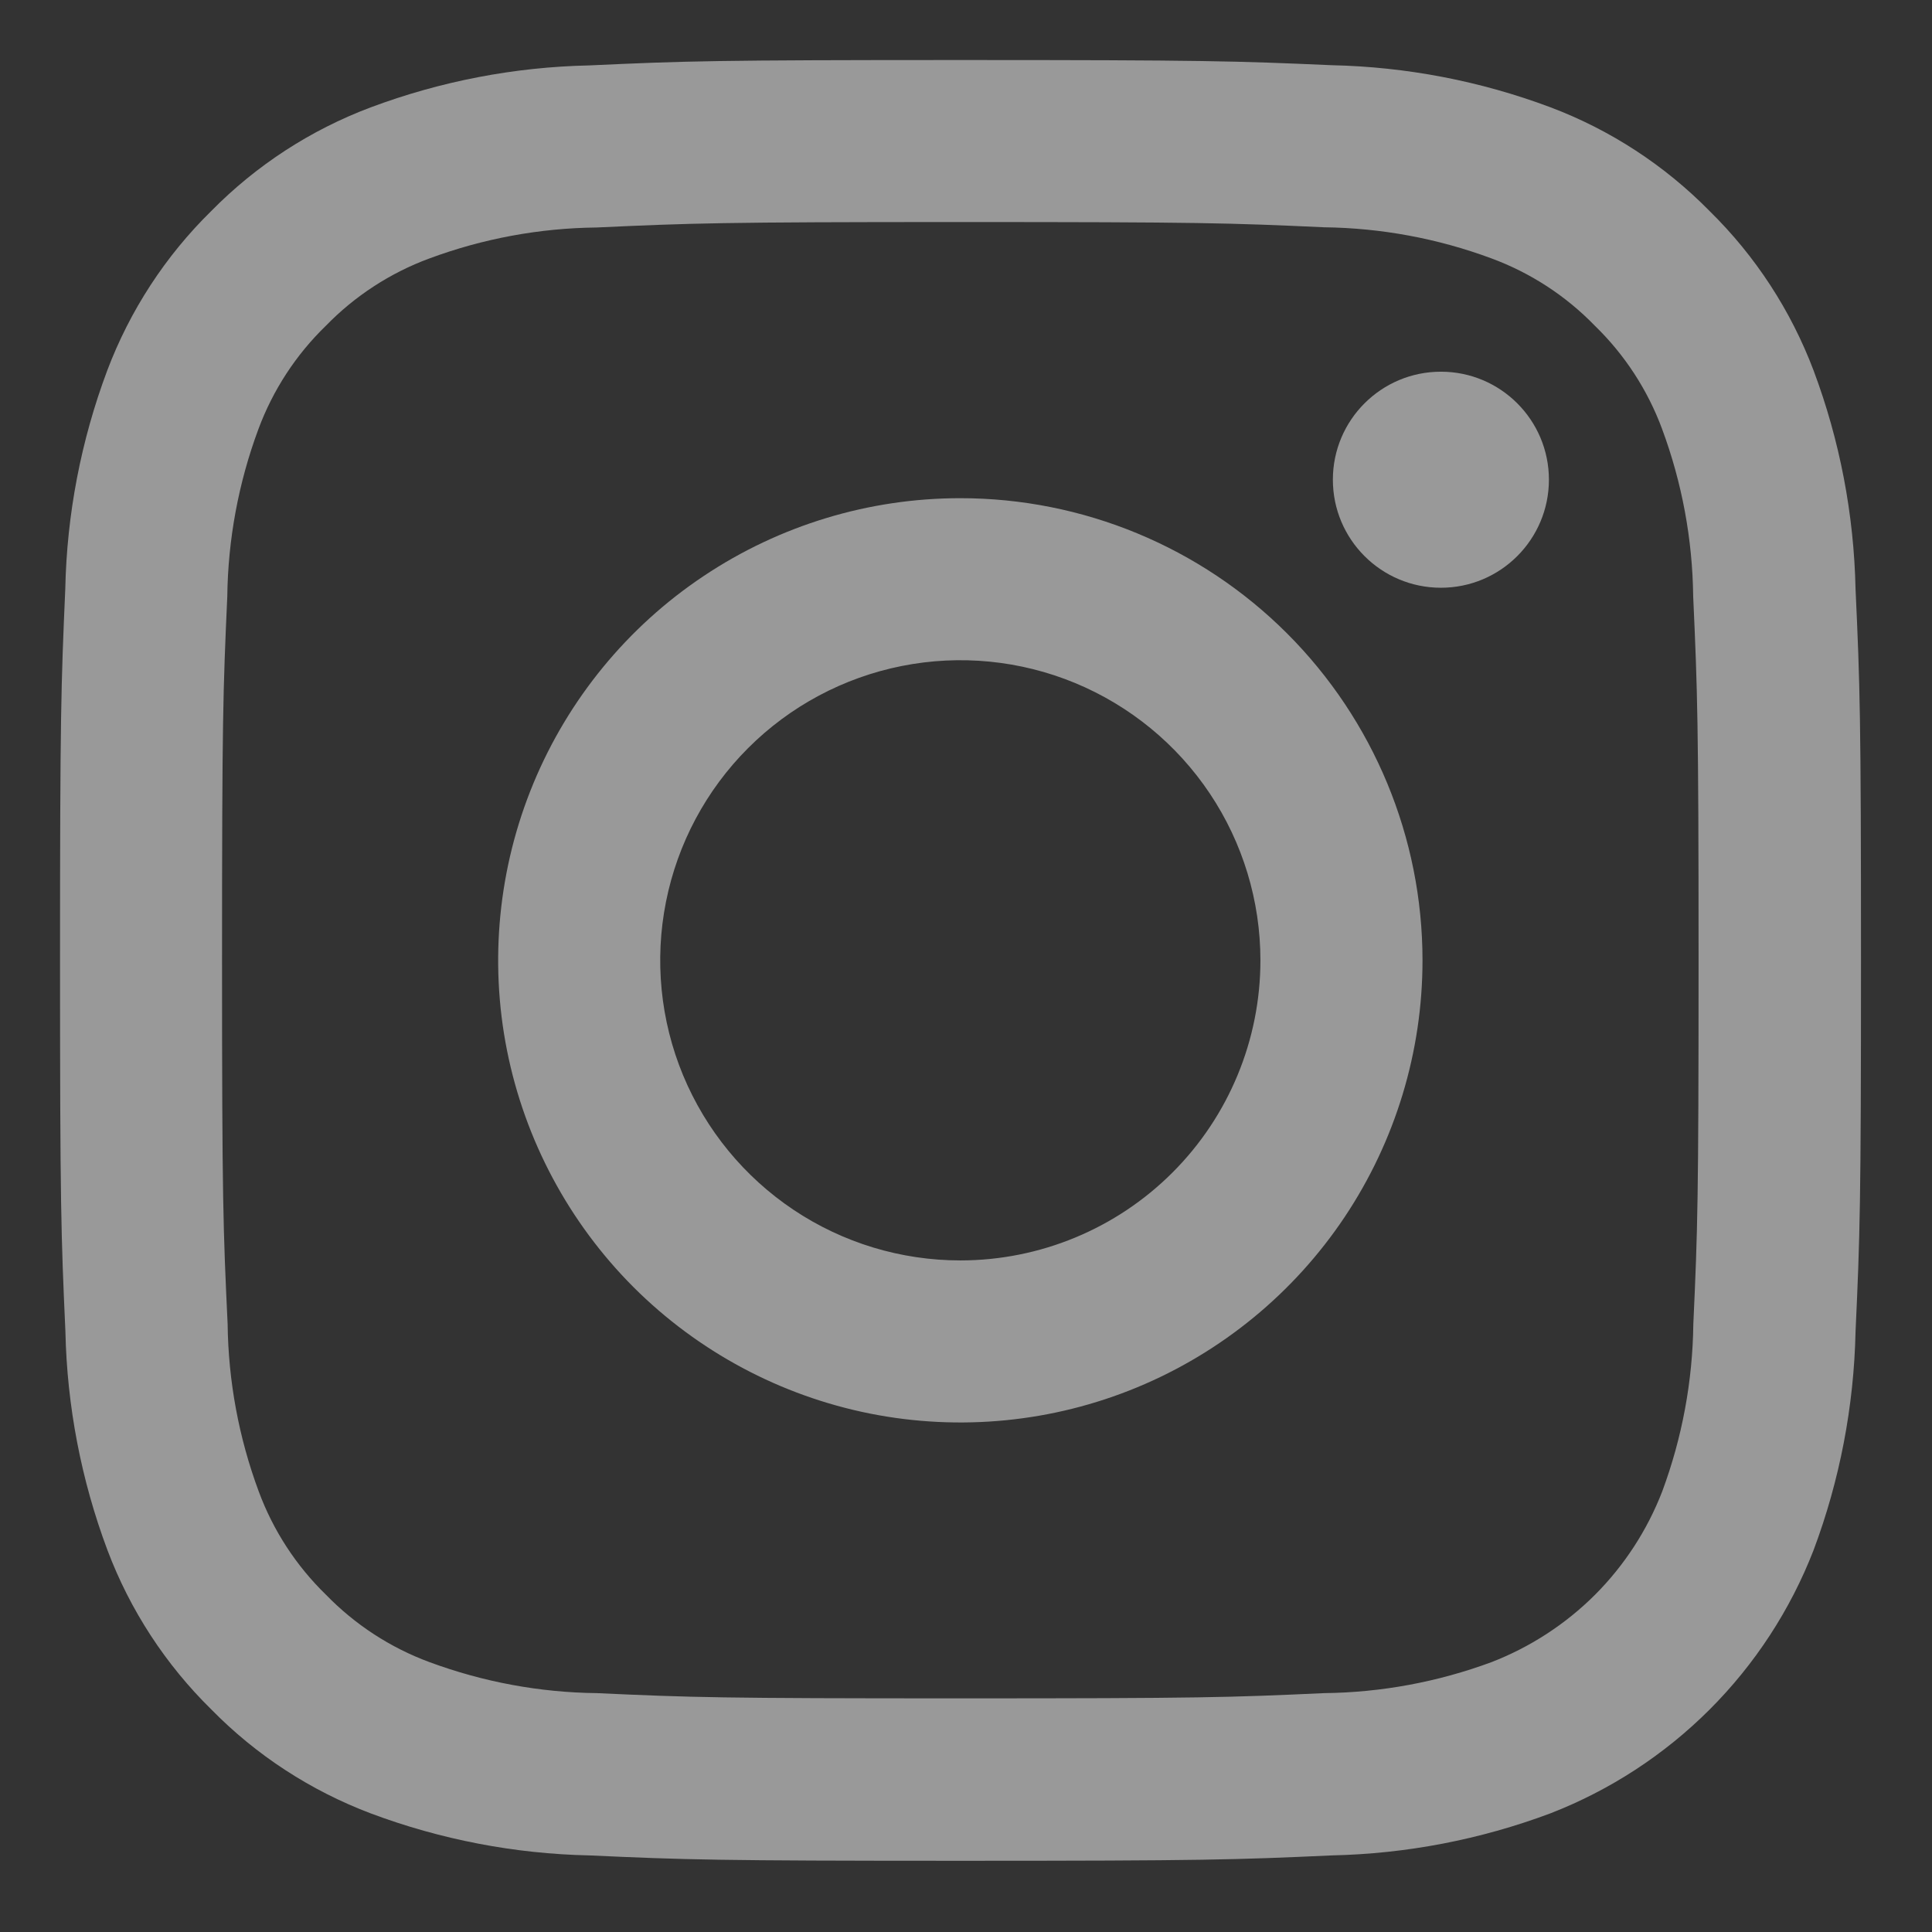 <svg width="28" height="28" viewBox="0 0 28 28" fill="none" xmlns="http://www.w3.org/2000/svg">
<rect x="0" y="0" width="28" height="28" fill="#333333" stroke="none"/>
<path d="M13.918 3.218C17.397 3.218 17.815 3.231 19.19 3.294C20.017 3.304 20.837 3.456 21.613 3.744C22.18 3.953 22.692 4.286 23.113 4.72C23.546 5.14 23.88 5.653 24.089 6.219C24.377 6.995 24.529 7.815 24.539 8.643C24.601 10.021 24.617 10.438 24.617 13.917C24.617 17.397 24.604 17.814 24.541 19.19C24.531 20.017 24.379 20.837 24.091 21.613C23.874 22.175 23.542 22.686 23.116 23.113C22.689 23.539 22.178 23.871 21.616 24.089C20.84 24.376 20.02 24.529 19.192 24.538C17.817 24.601 17.404 24.614 13.92 24.614C10.437 24.614 10.023 24.601 8.648 24.538C7.82 24.529 7.001 24.376 6.225 24.089C5.658 23.88 5.146 23.546 4.725 23.113C4.292 22.692 3.958 22.18 3.749 21.613C3.461 20.837 3.309 20.017 3.299 19.19C3.234 17.814 3.218 17.401 3.218 13.917C3.218 10.434 3.232 10.021 3.294 8.645C3.304 7.818 3.456 6.998 3.744 6.222C3.954 5.655 4.288 5.143 4.722 4.722C5.143 4.289 5.656 3.955 6.222 3.746C6.998 3.458 7.818 3.306 8.645 3.297C10.021 3.234 10.438 3.218 13.918 3.218ZM13.918 0.87C10.374 0.87 9.929 0.884 8.539 0.948C7.456 0.971 6.385 1.177 5.37 1.557C4.5 1.884 3.712 2.397 3.06 3.06C2.396 3.712 1.883 4.5 1.554 5.37C1.174 6.384 0.968 7.455 0.946 8.538C0.885 9.929 0.87 10.374 0.87 13.917C0.87 17.461 0.885 17.906 0.948 19.297C0.971 20.379 1.177 21.451 1.557 22.465C1.885 23.335 2.399 24.123 3.063 24.775C3.714 25.439 4.503 25.952 5.373 26.281C6.387 26.661 7.458 26.867 8.541 26.89C9.933 26.953 10.377 26.968 13.92 26.968C17.464 26.968 17.909 26.953 19.299 26.89C20.382 26.867 21.453 26.661 22.468 26.281C23.334 25.945 24.121 25.432 24.778 24.775C25.435 24.118 25.948 23.331 26.284 22.465C26.664 21.451 26.869 20.379 26.892 19.297C26.956 17.905 26.971 17.461 26.971 13.917C26.971 10.374 26.956 9.929 26.892 8.538C26.869 7.455 26.664 6.384 26.284 5.37C25.955 4.5 25.442 3.712 24.778 3.06C24.126 2.396 23.338 1.882 22.468 1.554C21.453 1.174 20.382 0.968 19.299 0.945C17.906 0.884 17.462 0.87 13.918 0.87Z" fill="white" fill-opacity="0.5"/>
<path d="M13.918 7.22C12.593 7.22 11.298 7.613 10.197 8.349C9.095 9.084 8.237 10.131 7.73 11.354C7.223 12.578 7.09 13.925 7.348 15.224C7.607 16.523 8.245 17.717 9.181 18.654C10.118 19.59 11.312 20.228 12.611 20.487C13.91 20.745 15.257 20.613 16.481 20.106C17.705 19.599 18.751 18.74 19.487 17.639C20.223 16.537 20.616 15.242 20.616 13.918C20.616 12.141 19.91 10.438 18.654 9.181C17.398 7.925 15.694 7.22 13.918 7.22ZM13.918 18.267C13.057 18.267 12.216 18.012 11.501 17.534C10.786 17.056 10.229 16.377 9.899 15.582C9.57 14.787 9.484 13.913 9.652 13.069C9.82 12.225 10.234 11.45 10.842 10.842C11.45 10.234 12.225 9.82 13.069 9.652C13.913 9.484 14.787 9.57 15.582 9.899C16.377 10.229 17.056 10.786 17.534 11.501C18.012 12.216 18.267 13.057 18.267 13.918C18.267 15.071 17.809 16.177 16.993 16.993C16.177 17.809 15.071 18.267 13.918 18.267Z" fill="white" fill-opacity="0.5"/>
<path d="M20.883 8.518C21.747 8.518 22.448 7.817 22.448 6.952C22.448 6.088 21.747 5.387 20.883 5.387C20.018 5.387 19.317 6.088 19.317 6.952C19.317 7.817 20.018 8.518 20.883 8.518Z" fill="white" fill-opacity="0.5"/>
</svg>
